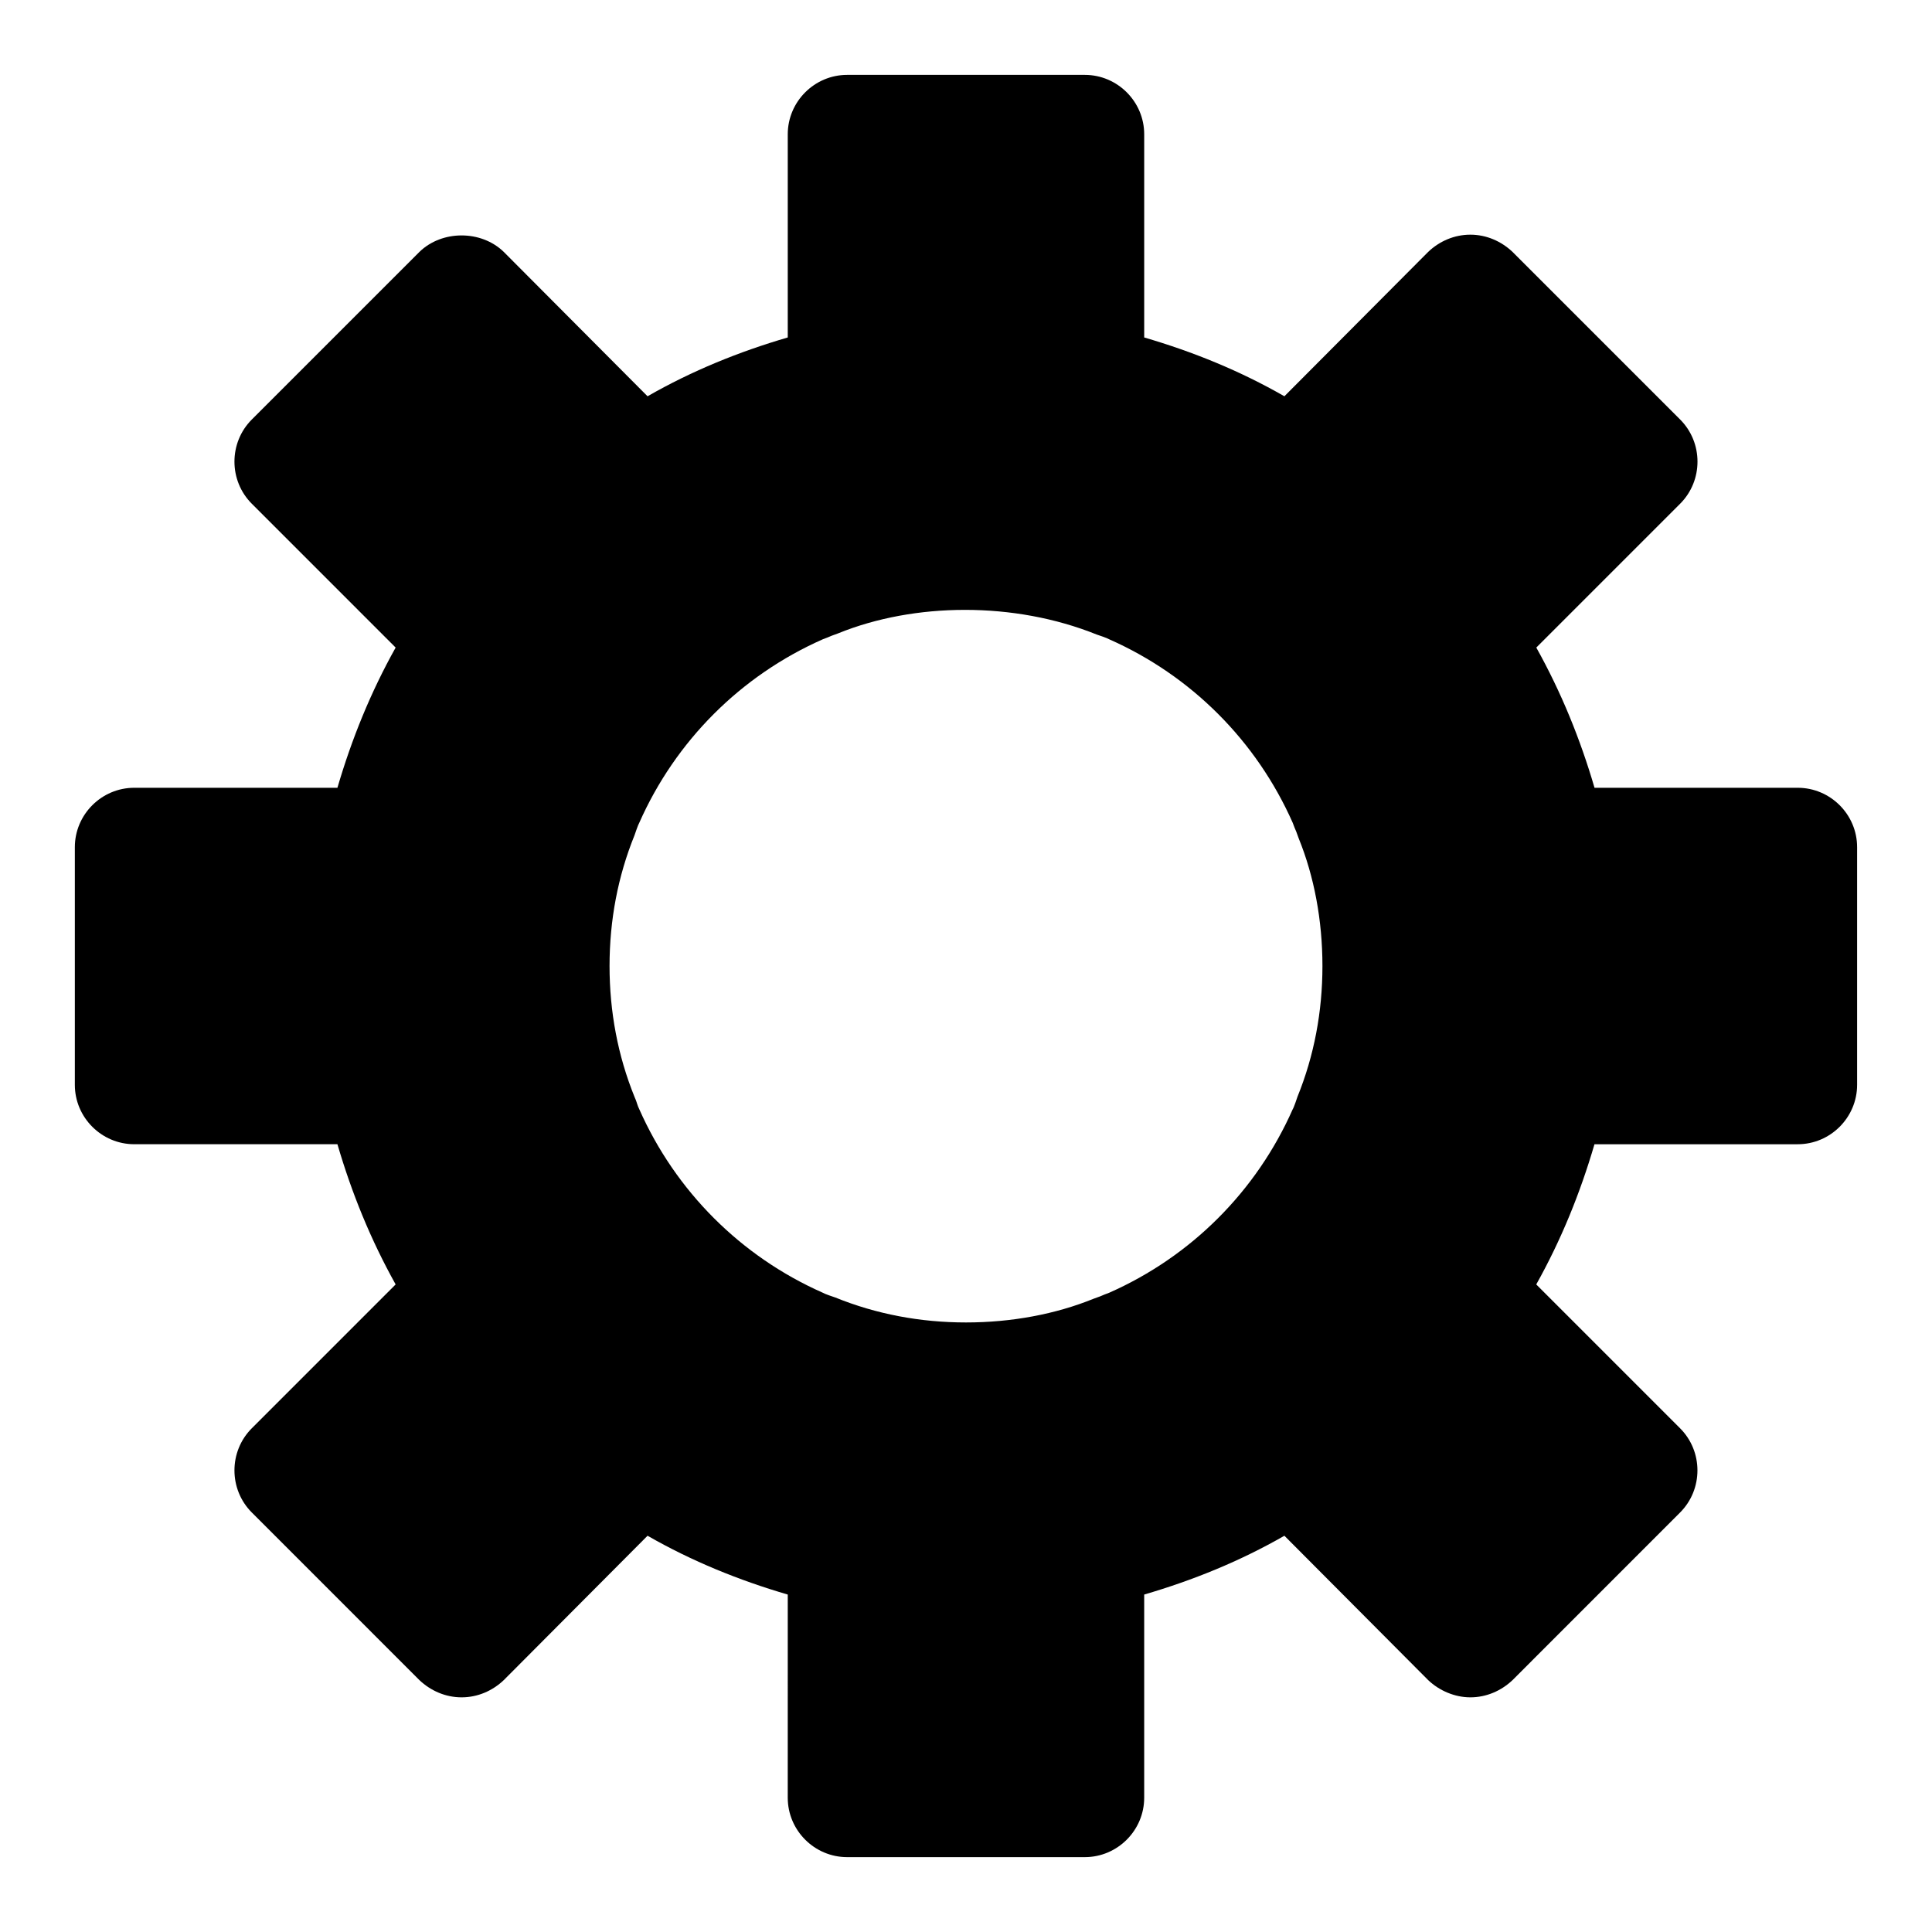 <?xml version="1.0" encoding="UTF-8"?>
<!-- Uploaded to: SVG Repo, www.svgrepo.com, Generator: SVG Repo Mixer Tools -->
<svg fill="#000000" width="800px" height="800px" version="1.1" viewBox="144 144 512 512" xmlns="http://www.w3.org/2000/svg">
 <path d="m620.41 352.77h-53.844c-3.777-12.91-8.832-25.348-15.43-37.156l38.102-38.102c6.156-6.141 6.156-16.215 0-22.355l-44.398-44.398c-2.992-2.832-6.926-4.566-11.18-4.566-4.266 0-8.203 1.73-11.18 4.566l-38.102 38.258c-11.805-6.769-24.242-11.809-37.152-15.586v-53.844c0-8.66-7.086-15.742-15.742-15.742h-62.977c-8.66 0-15.742 7.086-15.742 15.742v53.844c-12.91 3.777-25.348 8.816-37.156 15.586l-38.102-38.258c-5.984-5.824-16.375-5.824-22.355 0l-44.402 44.398c-6.156 6.141-6.156 16.215 0 22.355l38.102 38.102c-6.613 11.809-11.652 24.246-15.43 37.156h-53.844c-8.66 0-15.742 7.086-15.742 15.742v62.977c0 8.66 7.086 15.742 15.742 15.742h53.844c3.777 12.91 8.832 25.348 15.43 37.156l-38.102 38.102c-6.156 6.141-6.156 16.215 0 22.355l44.398 44.402c2.992 2.832 6.926 4.566 11.18 4.566 4.266 0 8.203-1.73 11.18-4.566l38.102-38.258c11.809 6.769 24.246 11.809 37.156 15.586l-0.004 53.844c0 8.66 7.086 15.742 15.742 15.742h62.977c8.66 0 15.742-7.086 15.742-15.742v-53.844c12.91-3.777 25.348-8.816 37.156-15.586l38.102 38.258c2.977 2.832 7.086 4.566 11.18 4.566 4.25 0 8.188-1.73 11.18-4.566l44.383-44.398c6.156-6.141 6.156-16.215 0-22.355l-38.102-38.102c6.613-11.809 11.652-24.246 15.43-37.156h53.859c8.66 0 15.742-7.086 15.742-15.742v-62.977c0.004-8.66-7.082-15.746-15.742-15.746zm-133.82 85.176c-9.605 21.727-26.922 39.047-48.648 48.648-0.473 0.156-2.047 0.789-2.363 0.945l-1.73 0.629c-10.074 4.094-21.727 6.297-33.848 6.297s-23.773-2.203-34.637-6.613c-0.473-0.156-2.832-0.945-3.305-1.258-21.727-9.605-39.031-26.922-48.648-48.648-0.473-0.945-0.629-1.73-0.945-2.519-0.172-0.316-0.172-0.473-0.332-0.789-4.394-10.859-6.598-22.512-6.598-34.633s2.203-23.773 6.613-34.637c0.156-0.473 0.961-2.832 1.258-3.305 9.605-21.727 26.922-39.047 48.648-48.648 0.473-0.156 2.047-0.789 2.363-0.945l1.715-0.629c20.152-8.188 46.602-8.5 68.504 0.316 0.473 0.156 2.832 0.945 3.305 1.258 21.727 9.605 39.031 26.922 48.648 48.648 0.156 0.473 0.789 2.047 0.945 2.363l0.629 1.73c4.094 10.074 6.297 21.723 6.297 33.848 0 12.121-2.203 23.773-6.613 34.637-0.156 0.473-0.941 2.832-1.258 3.305z"/>
</svg>